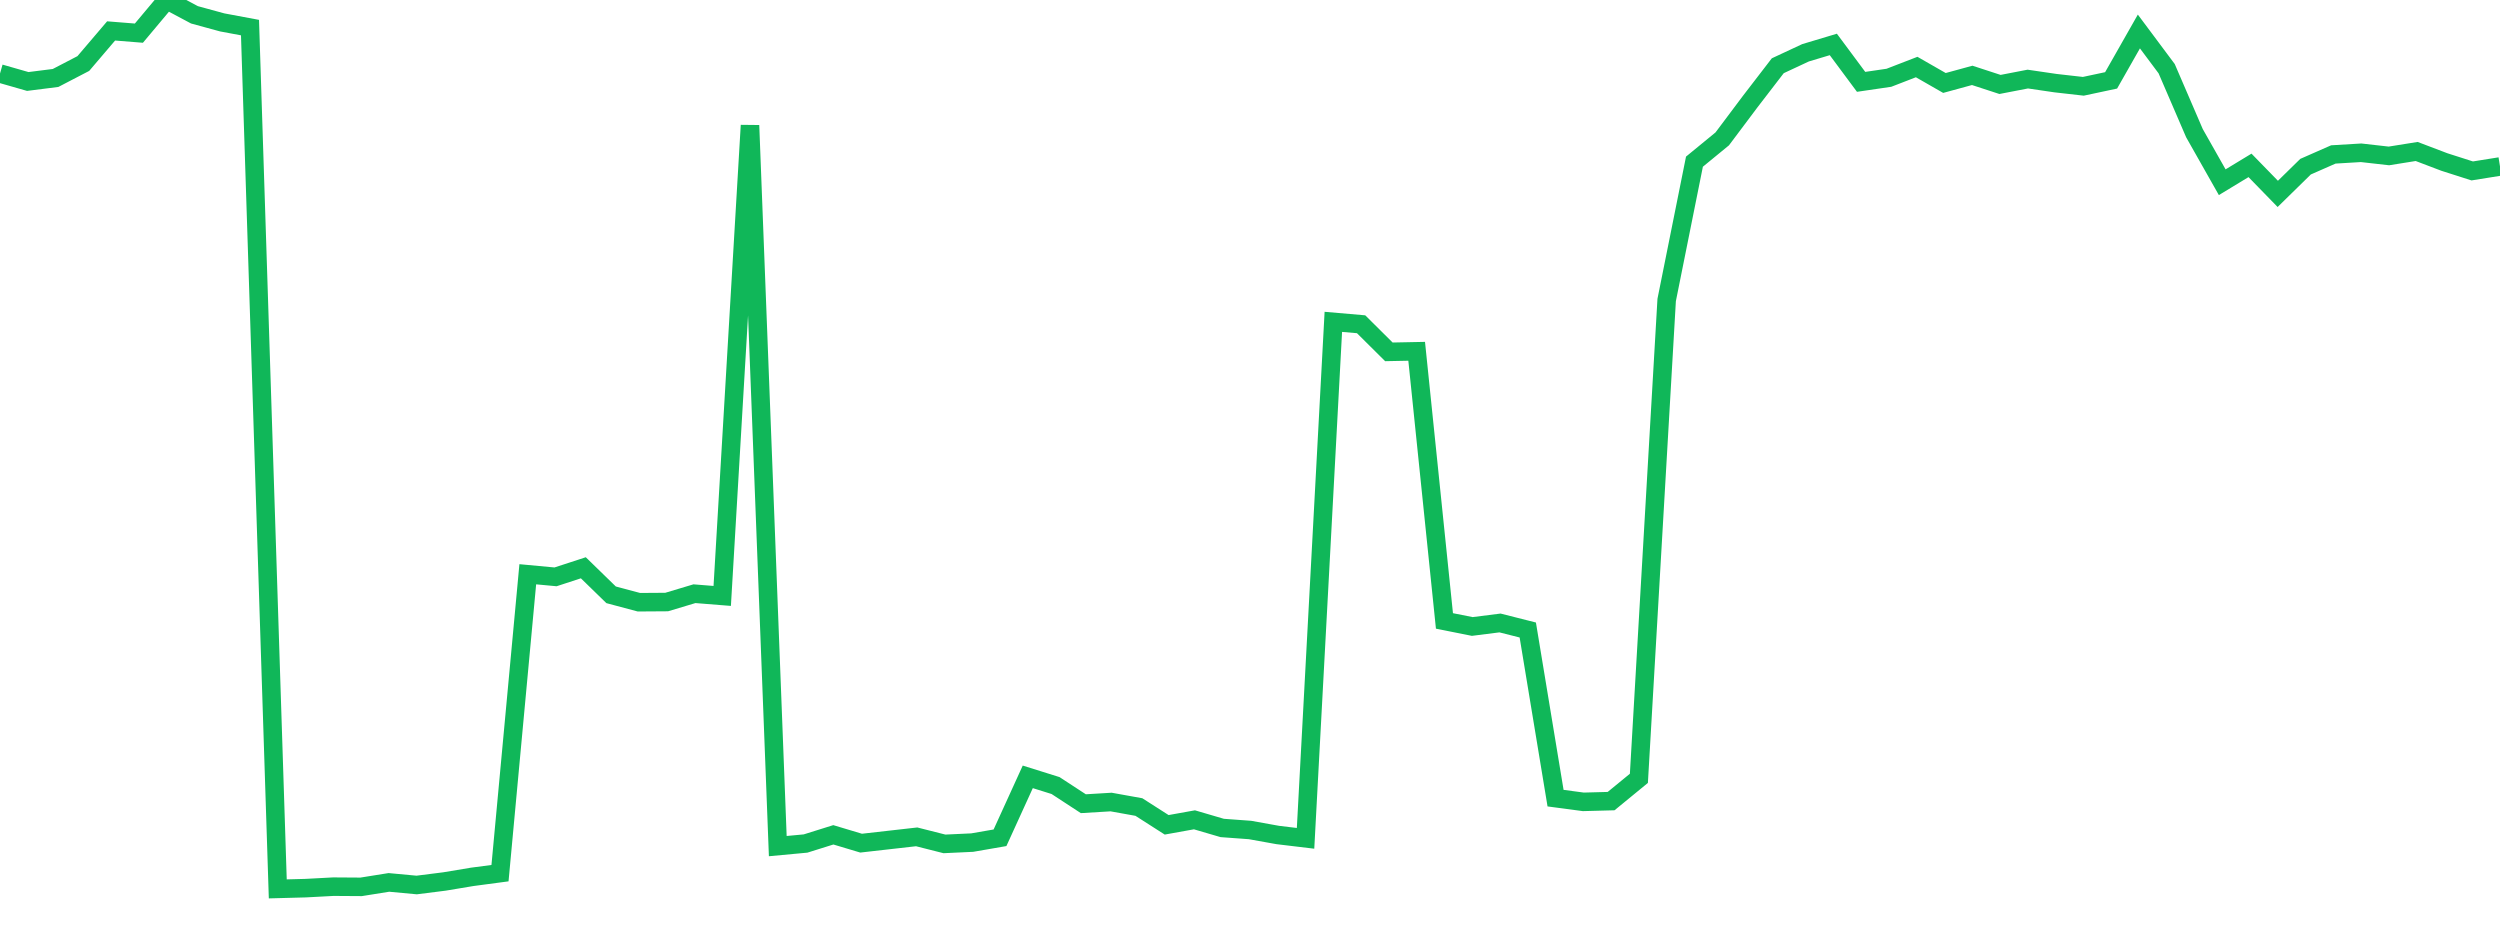 <?xml version="1.0" standalone="no"?>
<!DOCTYPE svg PUBLIC "-//W3C//DTD SVG 1.1//EN" "http://www.w3.org/Graphics/SVG/1.1/DTD/svg11.dtd">
<svg width="135" height="50" viewBox="0 0 135 50" preserveAspectRatio="none" class="sparkline" xmlns="http://www.w3.org/2000/svg"
xmlns:xlink="http://www.w3.org/1999/xlink"><path  class="sparkline--line" d="M 0 3.97 L 0 3.97 L 1.5 4.4 L 3 4.21 L 4.5 3.43 L 6 1.67 L 7.5 1.79 L 9 0 L 10.5 0.8 L 12 1.21 L 13.5 1.49 L 15 48 L 16.5 47.96 L 18 47.88 L 19.5 47.89 L 21 47.65 L 22.5 47.79 L 24 47.6 L 25.5 47.35 L 27 47.15 L 28.5 31.01 L 30 31.15 L 31.5 30.66 L 33 32.12 L 34.5 32.52 L 36 32.51 L 37.5 32.06 L 39 32.18 L 40.5 6.77 L 42 45.69 L 43.5 45.55 L 45 45.08 L 46.5 45.53 L 48 45.36 L 49.5 45.19 L 51 45.57 L 52.5 45.5 L 54 45.24 L 55.5 41.95 L 57 42.42 L 58.5 43.4 L 60 43.31 L 61.5 43.58 L 63 44.54 L 64.5 44.27 L 66 44.71 L 67.5 44.82 L 69 45.09 L 70.5 45.27 L 72 17.38 L 73.5 17.51 L 75 19 L 76.5 18.97 L 78 33.53 L 79.5 33.83 L 81 33.64 L 82.5 34.02 L 84 43.1 L 85.5 43.3 L 87 43.26 L 88.5 42.03 L 90 16.2 L 91.5 8.73 L 93 7.5 L 94.5 5.5 L 96 3.55 L 97.5 2.85 L 99 2.4 L 100.5 4.42 L 102 4.2 L 103.5 3.62 L 105 4.48 L 106.5 4.07 L 108 4.56 L 109.5 4.27 L 111 4.49 L 112.5 4.66 L 114 4.34 L 115.5 1.7 L 117 3.71 L 118.5 7.19 L 120 9.84 L 121.5 8.93 L 123 10.47 L 124.5 9 L 126 8.34 L 127.5 8.25 L 129 8.42 L 130.5 8.18 L 132 8.75 L 133.5 9.23 L 135 8.99" fill="none" stroke-width="1" stroke="#10b759"></path></svg>